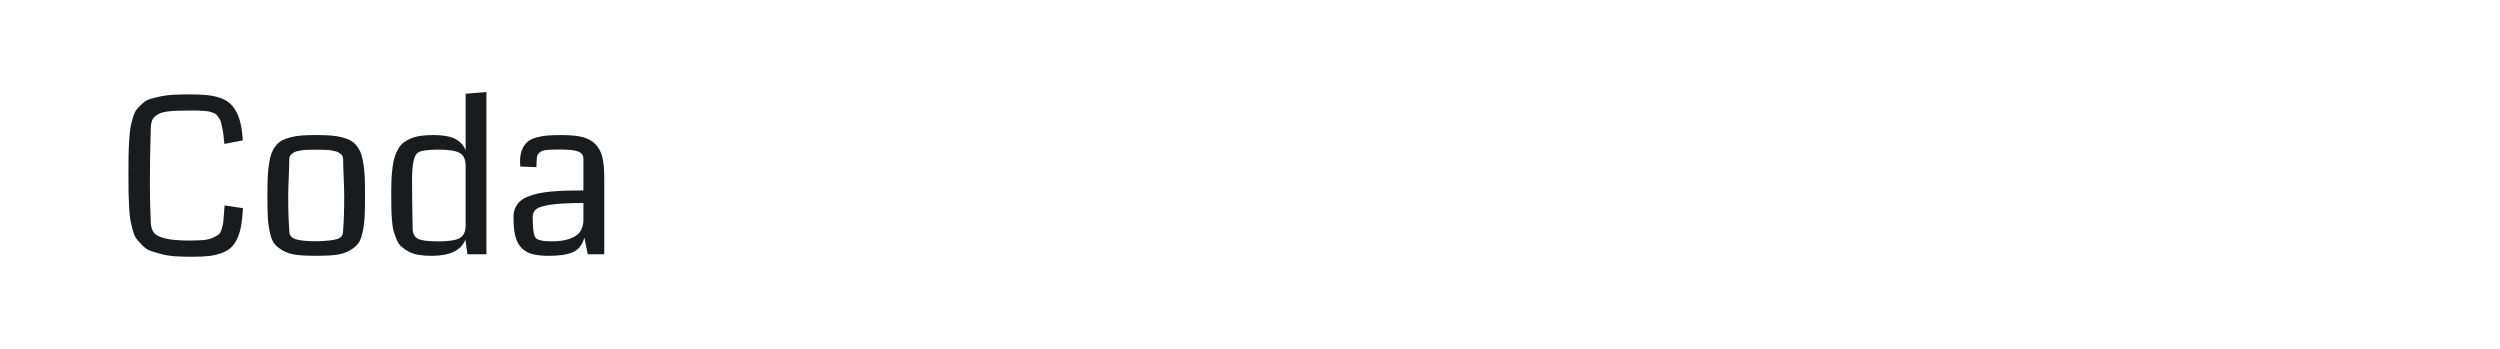 <?xml version="1.0" encoding="utf-8"?>
<!-- Generator: Adobe Illustrator 25.0.0, SVG Export Plug-In . SVG Version: 6.00 Build 0)  -->
<svg version="1.1" id="图层_1" xmlns="http://www.w3.org/2000/svg" xmlns:xlink="http://www.w3.org/1999/xlink" x="0px" y="0px"
	 width="258px" height="36px" viewBox="0 0 258 36" enable-background="new 0 0 258 36" xml:space="preserve">
<g>
	<path fill="#1A1B1C" d="M23.179,21.201l1.898,0.283c-0.037,0.697-0.099,1.292-0.186,1.782c-0.087,0.491-0.216,0.929-0.386,1.313
		c-0.172,0.387-0.38,0.696-0.627,0.934c-0.248,0.236-0.565,0.43-0.955,0.584c-0.389,0.151-0.825,0.257-1.308,0.315
		c-0.484,0.058-1.067,0.087-1.75,0.087c-0.654,0-1.239-0.017-1.756-0.049c-0.516-0.033-0.987-0.105-1.412-0.218
		c-0.426-0.113-0.797-0.221-1.112-0.327c-0.317-0.106-0.597-0.283-0.84-0.53c-0.244-0.247-0.447-0.468-0.611-0.664
		c-0.163-0.197-0.302-0.497-0.414-0.899c-0.113-0.404-0.198-0.759-0.256-1.063c-0.058-0.305-0.104-0.749-0.137-1.33
		c-0.032-0.582-0.052-1.091-0.06-1.526c-0.007-0.437-0.011-1.04-0.011-1.811c0-0.814,0.003-1.469,0.011-1.963
		s0.029-1.031,0.065-1.613s0.082-1.033,0.136-1.353s0.142-0.671,0.262-1.052c0.119-0.382,0.256-0.665,0.409-0.852
		c0.153-0.186,0.353-0.387,0.6-0.604s0.518-0.368,0.812-0.452c0.295-0.083,0.653-0.17,1.075-0.258
		c0.421-0.087,0.874-0.141,1.357-0.163c0.483-0.021,1.045-0.032,1.685-0.032c0.662,0,1.225,0.023,1.69,0.071
		s0.901,0.138,1.309,0.271c0.407,0.136,0.742,0.314,1.003,0.535c0.262,0.222,0.493,0.51,0.692,0.868
		c0.2,0.354,0.354,0.774,0.463,1.258s0.189,1.064,0.24,1.739l-1.908,0.37c-0.037-0.37-0.069-0.678-0.098-0.925
		c-0.029-0.248-0.071-0.492-0.125-0.731c-0.055-0.24-0.099-0.434-0.131-0.583c-0.033-0.149-0.1-0.295-0.203-0.438
		c-0.102-0.141-0.184-0.249-0.245-0.321s-0.176-0.142-0.343-0.207c-0.168-0.064-0.308-0.11-0.42-0.136
		c-0.113-0.024-0.298-0.05-0.556-0.07c-0.259-0.022-0.482-0.033-0.671-0.033s-0.465,0-0.829,0c-0.508,0-0.925,0.005-1.248,0.017
		c-0.324,0.011-0.647,0.036-0.971,0.076c-0.324,0.04-0.578,0.098-0.763,0.174c-0.185,0.077-0.358,0.179-0.518,0.305
		c-0.161,0.128-0.275,0.283-0.344,0.47c-0.069,0.186-0.111,0.408-0.125,0.67c-0.065,1.92-0.098,3.879-0.098,5.878
		c0,1.396,0.033,2.758,0.098,4.089c0.037,0.414,0.154,0.738,0.354,0.971c0.2,0.232,0.589,0.417,1.167,0.556s1.398,0.208,2.459,0.208
		c0.566,0,1.042-0.017,1.428-0.049c0.385-0.033,0.708-0.109,0.97-0.23c0.262-0.119,0.461-0.229,0.6-0.327s0.249-0.288,0.333-0.571
		c0.083-0.284,0.138-0.522,0.164-0.715c0.025-0.192,0.052-0.521,0.082-0.987c0.007-0.102,0.012-0.182,0.016-0.239
		c0.003-0.058,0.009-0.136,0.017-0.234C23.165,21.37,23.172,21.281,23.179,21.201z"/>
	<path fill="#1A1B1C" d="M32.623,26.402c-0.807,0-1.479-0.033-2.017-0.099s-1.002-0.208-1.391-0.431
		c-0.389-0.222-0.685-0.458-0.888-0.708c-0.203-0.252-0.364-0.647-0.48-1.189c-0.116-0.541-0.187-1.077-0.212-1.608
		c-0.026-0.53-0.039-1.268-0.039-2.213c0-0.706,0.009-1.294,0.027-1.768c0.019-0.472,0.061-0.935,0.126-1.39
		c0.065-0.454,0.147-0.821,0.245-1.102c0.099-0.279,0.24-0.545,0.426-0.796c0.185-0.251,0.395-0.441,0.627-0.572
		s0.529-0.245,0.889-0.344c0.36-0.098,0.753-0.163,1.177-0.196c0.426-0.032,0.933-0.049,1.521-0.049s1.096,0.017,1.521,0.049
		c0.425,0.033,0.817,0.099,1.178,0.196c0.359,0.099,0.656,0.213,0.888,0.344s0.442,0.321,0.627,0.572
		c0.186,0.251,0.327,0.517,0.426,0.796c0.098,0.28,0.18,0.647,0.245,1.102s0.106,0.918,0.125,1.39
		c0.018,0.474,0.027,1.062,0.027,1.768c0,0.945-0.013,1.683-0.039,2.213c-0.025,0.531-0.096,1.067-0.212,1.608
		c-0.116,0.542-0.278,0.94-0.486,1.194c-0.207,0.254-0.505,0.49-0.894,0.71c-0.389,0.218-0.853,0.358-1.391,0.424
		S33.437,26.402,32.623,26.402z M32.644,24.896c1.033-0.021,1.75-0.097,2.154-0.229c0.403-0.131,0.605-0.389,0.605-0.774
		c0.08-1.039,0.12-2.242,0.12-3.608c0-0.451-0.018-1.096-0.054-1.937c-0.037-0.839-0.055-1.463-0.055-1.87
		c0-0.122-0.02-0.235-0.06-0.338c-0.041-0.102-0.106-0.187-0.197-0.256c-0.091-0.069-0.182-0.129-0.273-0.18
		s-0.218-0.091-0.381-0.119c-0.164-0.029-0.302-0.056-0.415-0.077s-0.272-0.036-0.479-0.044c-0.208-0.007-0.368-0.01-0.48-0.01
		c-0.113,0-0.279,0-0.497,0s-0.384,0-0.497,0c-0.112,0-0.272,0.003-0.48,0.01c-0.206,0.008-0.367,0.022-0.479,0.044
		c-0.113,0.021-0.25,0.048-0.415,0.077c-0.163,0.028-0.291,0.068-0.381,0.119c-0.091,0.051-0.182,0.11-0.273,0.18
		s-0.156,0.154-0.196,0.256c-0.04,0.103-0.06,0.216-0.06,0.338c0,0.407-0.018,1.031-0.054,1.87
		c-0.037,0.841-0.055,1.485-0.055,1.937c0,1.366,0.04,2.569,0.12,3.608c0,0.386,0.213,0.648,0.638,0.791
		C30.927,24.826,31.641,24.896,32.644,24.896z"/>
	<path fill="#1A1B1C" d="M50.2,26.238h-1.962l-0.208-1.504c-0.443,1.111-1.603,1.668-3.478,1.668c-0.502,0-0.951-0.033-1.347-0.099
		c-0.396-0.065-0.738-0.177-1.025-0.337c-0.288-0.161-0.533-0.327-0.736-0.497s-0.373-0.417-0.507-0.741
		c-0.135-0.324-0.24-0.618-0.317-0.884c-0.076-0.265-0.132-0.635-0.168-1.106c-0.036-0.473-0.058-0.885-0.065-1.237
		s-0.011-0.831-0.011-1.435c0-0.589,0.009-1.098,0.027-1.527c0.018-0.428,0.055-0.854,0.109-1.275
		c0.055-0.422,0.127-0.774,0.218-1.062c0.091-0.289,0.213-0.566,0.366-0.835c0.153-0.27,0.336-0.486,0.551-0.649
		c0.214-0.164,0.471-0.308,0.769-0.436s0.64-0.217,1.025-0.267c0.385-0.052,0.821-0.077,1.308-0.077
		c0.938,0,1.667,0.126,2.187,0.376c0.519,0.251,0.892,0.649,1.117,1.194V9.674L50.2,9.5V26.238z M48.051,23.458v-6.357
		c0-0.632-0.196-1.066-0.588-1.304c-0.393-0.235-1.13-0.354-2.213-0.354c-0.844,0-1.469,0.062-1.875,0.186
		c-0.334,0.102-0.56,0.4-0.676,0.899c-0.117,0.498-0.175,1.169-0.175,2.011c0,1.229,0.022,2.949,0.065,5.159
		c0.037,0.479,0.231,0.8,0.583,0.965c0.353,0.163,1.045,0.245,2.078,0.245c1.018,0,1.729-0.102,2.131-0.306
		C47.785,24.398,48.008,24.018,48.051,23.458z"/>
	<path fill="#1A1B1C" d="M62.358,26.238h-1.701l-0.349-1.712c-0.218,0.748-0.613,1.248-1.183,1.499
		c-0.571,0.252-1.406,0.377-2.503,0.377c-0.728,0-1.323-0.071-1.788-0.213c-0.465-0.142-0.836-0.381-1.112-0.715
		c-0.277-0.334-0.468-0.741-0.572-1.227c-0.106-0.483-0.158-1.106-0.158-1.869c0-0.343,0.06-0.647,0.18-0.916
		c0.12-0.27,0.283-0.498,0.49-0.688c0.208-0.188,0.483-0.353,0.829-0.49c0.346-0.139,0.704-0.247,1.075-0.327
		c0.37-0.08,0.819-0.145,1.346-0.192c0.527-0.046,1.042-0.077,1.543-0.092s1.086-0.021,1.755-0.021v-3.238
		c0-0.372-0.174-0.627-0.523-0.77c-0.349-0.141-0.971-0.213-1.865-0.213c-0.625,0-1.094,0.015-1.407,0.044
		c-0.313,0.029-0.551,0.115-0.714,0.256c-0.164,0.143-0.258,0.281-0.283,0.422c-0.026,0.137-0.042,0.396-0.049,0.772
		c-0.007,0.139-0.011,0.247-0.011,0.327l-1.668-0.065c-0.015-0.116-0.022-0.287-0.022-0.512c0-0.487,0.071-0.9,0.212-1.237
		c0.142-0.339,0.326-0.604,0.551-0.797s0.534-0.344,0.927-0.452c0.393-0.109,0.782-0.178,1.167-0.207
		c0.386-0.029,0.865-0.044,1.44-0.044c0.872,0,1.581,0.067,2.126,0.202c0.545,0.135,0.992,0.375,1.341,0.724
		c0.349,0.35,0.59,0.796,0.726,1.338c0.134,0.54,0.201,1.248,0.201,2.119v7.917H62.358z M60.209,22.814V20.95
		c-1.432,0-2.533,0.054-3.304,0.164c-0.771,0.108-1.285,0.26-1.543,0.452c-0.258,0.191-0.386,0.463-0.386,0.813
		c0,0.015,0,0.036,0,0.065c0,1.104,0.091,1.792,0.272,2.06c0.182,0.271,0.737,0.404,1.668,0.404c0.792,0,1.436-0.095,1.93-0.284
		c0.495-0.188,0.838-0.431,1.03-0.725S60.181,23.243,60.209,22.814z"/>
</g>
</svg>
